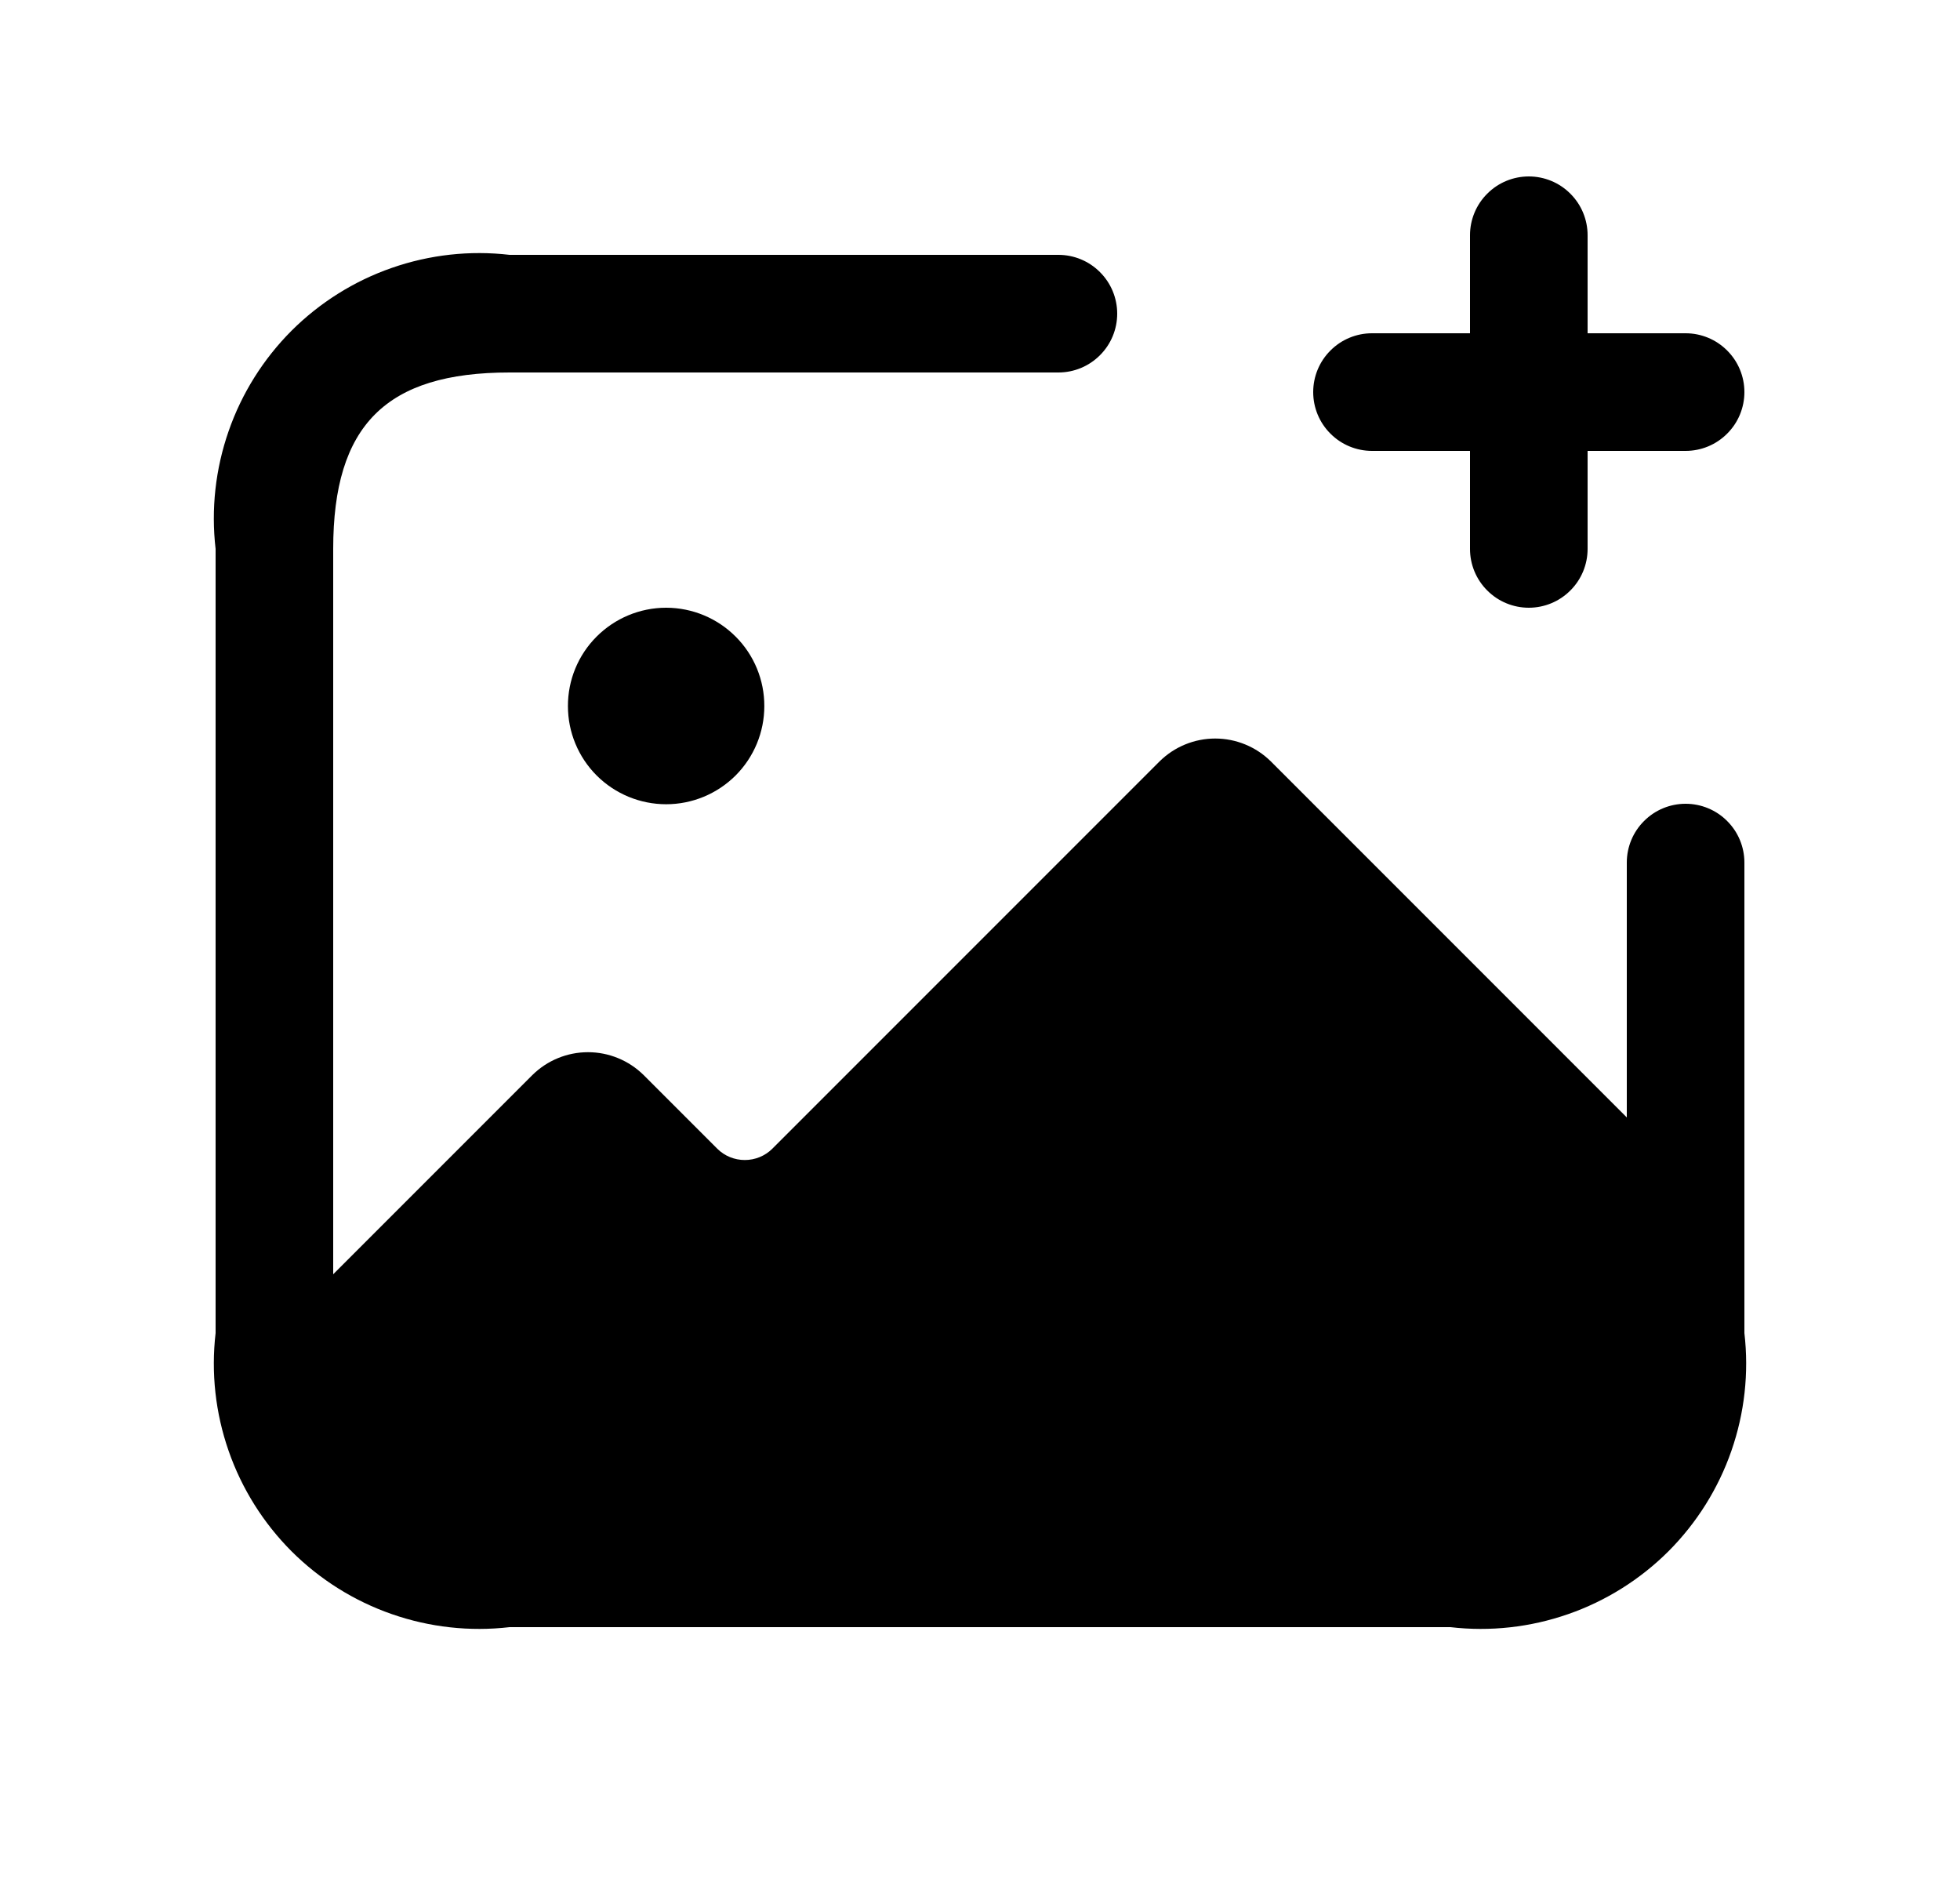 <svg width="25" height="24" viewBox="0 0 25 24" fill="none" xmlns="http://www.w3.org/2000/svg">
<path d="M22.25 11V17C22.309 17.507 22.252 18.02 22.084 18.502C21.917 18.983 21.642 19.421 21.282 19.782C20.921 20.142 20.483 20.417 20.002 20.584C19.52 20.752 19.007 20.809 18.5 20.75H6.5C5.993 20.809 5.48 20.752 4.998 20.584C4.517 20.417 4.079 20.142 3.718 19.782C3.358 19.421 3.083 18.983 2.916 18.502C2.748 18.02 2.691 17.507 2.75 17V7C2.691 6.493 2.748 5.98 2.916 5.498C3.083 5.017 3.358 4.579 3.718 4.218C4.079 3.858 4.517 3.583 4.998 3.416C5.48 3.248 5.993 3.191 6.5 3.25H13.5C13.699 3.25 13.89 3.329 14.03 3.47C14.171 3.61 14.25 3.801 14.25 4C14.25 4.199 14.171 4.39 14.03 4.53C13.89 4.671 13.699 4.75 13.5 4.75H6.5C4.923 4.75 4.25 5.423 4.25 7V16.25L6.79 13.71C6.979 13.523 7.234 13.418 7.5 13.418C7.766 13.418 8.021 13.523 8.21 13.71L9.15 14.65C9.243 14.742 9.369 14.793 9.5 14.793C9.631 14.793 9.757 14.742 9.85 14.65L14.79 9.71C14.979 9.523 15.234 9.418 15.5 9.418C15.766 9.418 16.021 9.523 16.21 9.71L20.75 14.25V11C20.75 10.801 20.829 10.61 20.97 10.47C21.11 10.329 21.301 10.25 21.5 10.25C21.699 10.25 21.89 10.329 22.03 10.47C22.171 10.61 22.25 10.801 22.25 11ZM8.493 7.75C8.161 7.751 7.843 7.884 7.609 8.119C7.374 8.354 7.243 8.673 7.244 9.005C7.244 9.337 7.376 9.655 7.611 9.89C7.846 10.124 8.164 10.256 8.497 10.256C8.829 10.256 9.147 10.124 9.382 9.89C9.617 9.655 9.749 9.337 9.749 9.005C9.75 8.673 9.619 8.354 9.384 8.119C9.15 7.884 8.832 7.751 8.5 7.75H8.493ZM17.5 5.75H18.75V7C18.75 7.199 18.829 7.39 18.97 7.53C19.11 7.671 19.301 7.75 19.5 7.75C19.699 7.75 19.89 7.671 20.03 7.53C20.171 7.39 20.25 7.199 20.25 7V5.75H21.5C21.699 5.75 21.89 5.671 22.03 5.53C22.171 5.39 22.25 5.199 22.25 5C22.25 4.801 22.171 4.61 22.03 4.47C21.89 4.329 21.699 4.25 21.5 4.25H20.25V3C20.25 2.801 20.171 2.61 20.03 2.47C19.89 2.329 19.699 2.25 19.5 2.25C19.301 2.25 19.11 2.329 18.97 2.47C18.829 2.61 18.75 2.801 18.75 3V4.25H17.5C17.301 4.25 17.11 4.329 16.97 4.47C16.829 4.61 16.75 4.801 16.75 5C16.75 5.199 16.829 5.39 16.97 5.53C17.11 5.671 17.301 5.75 17.5 5.75Z" fill="black"/>
</svg>
